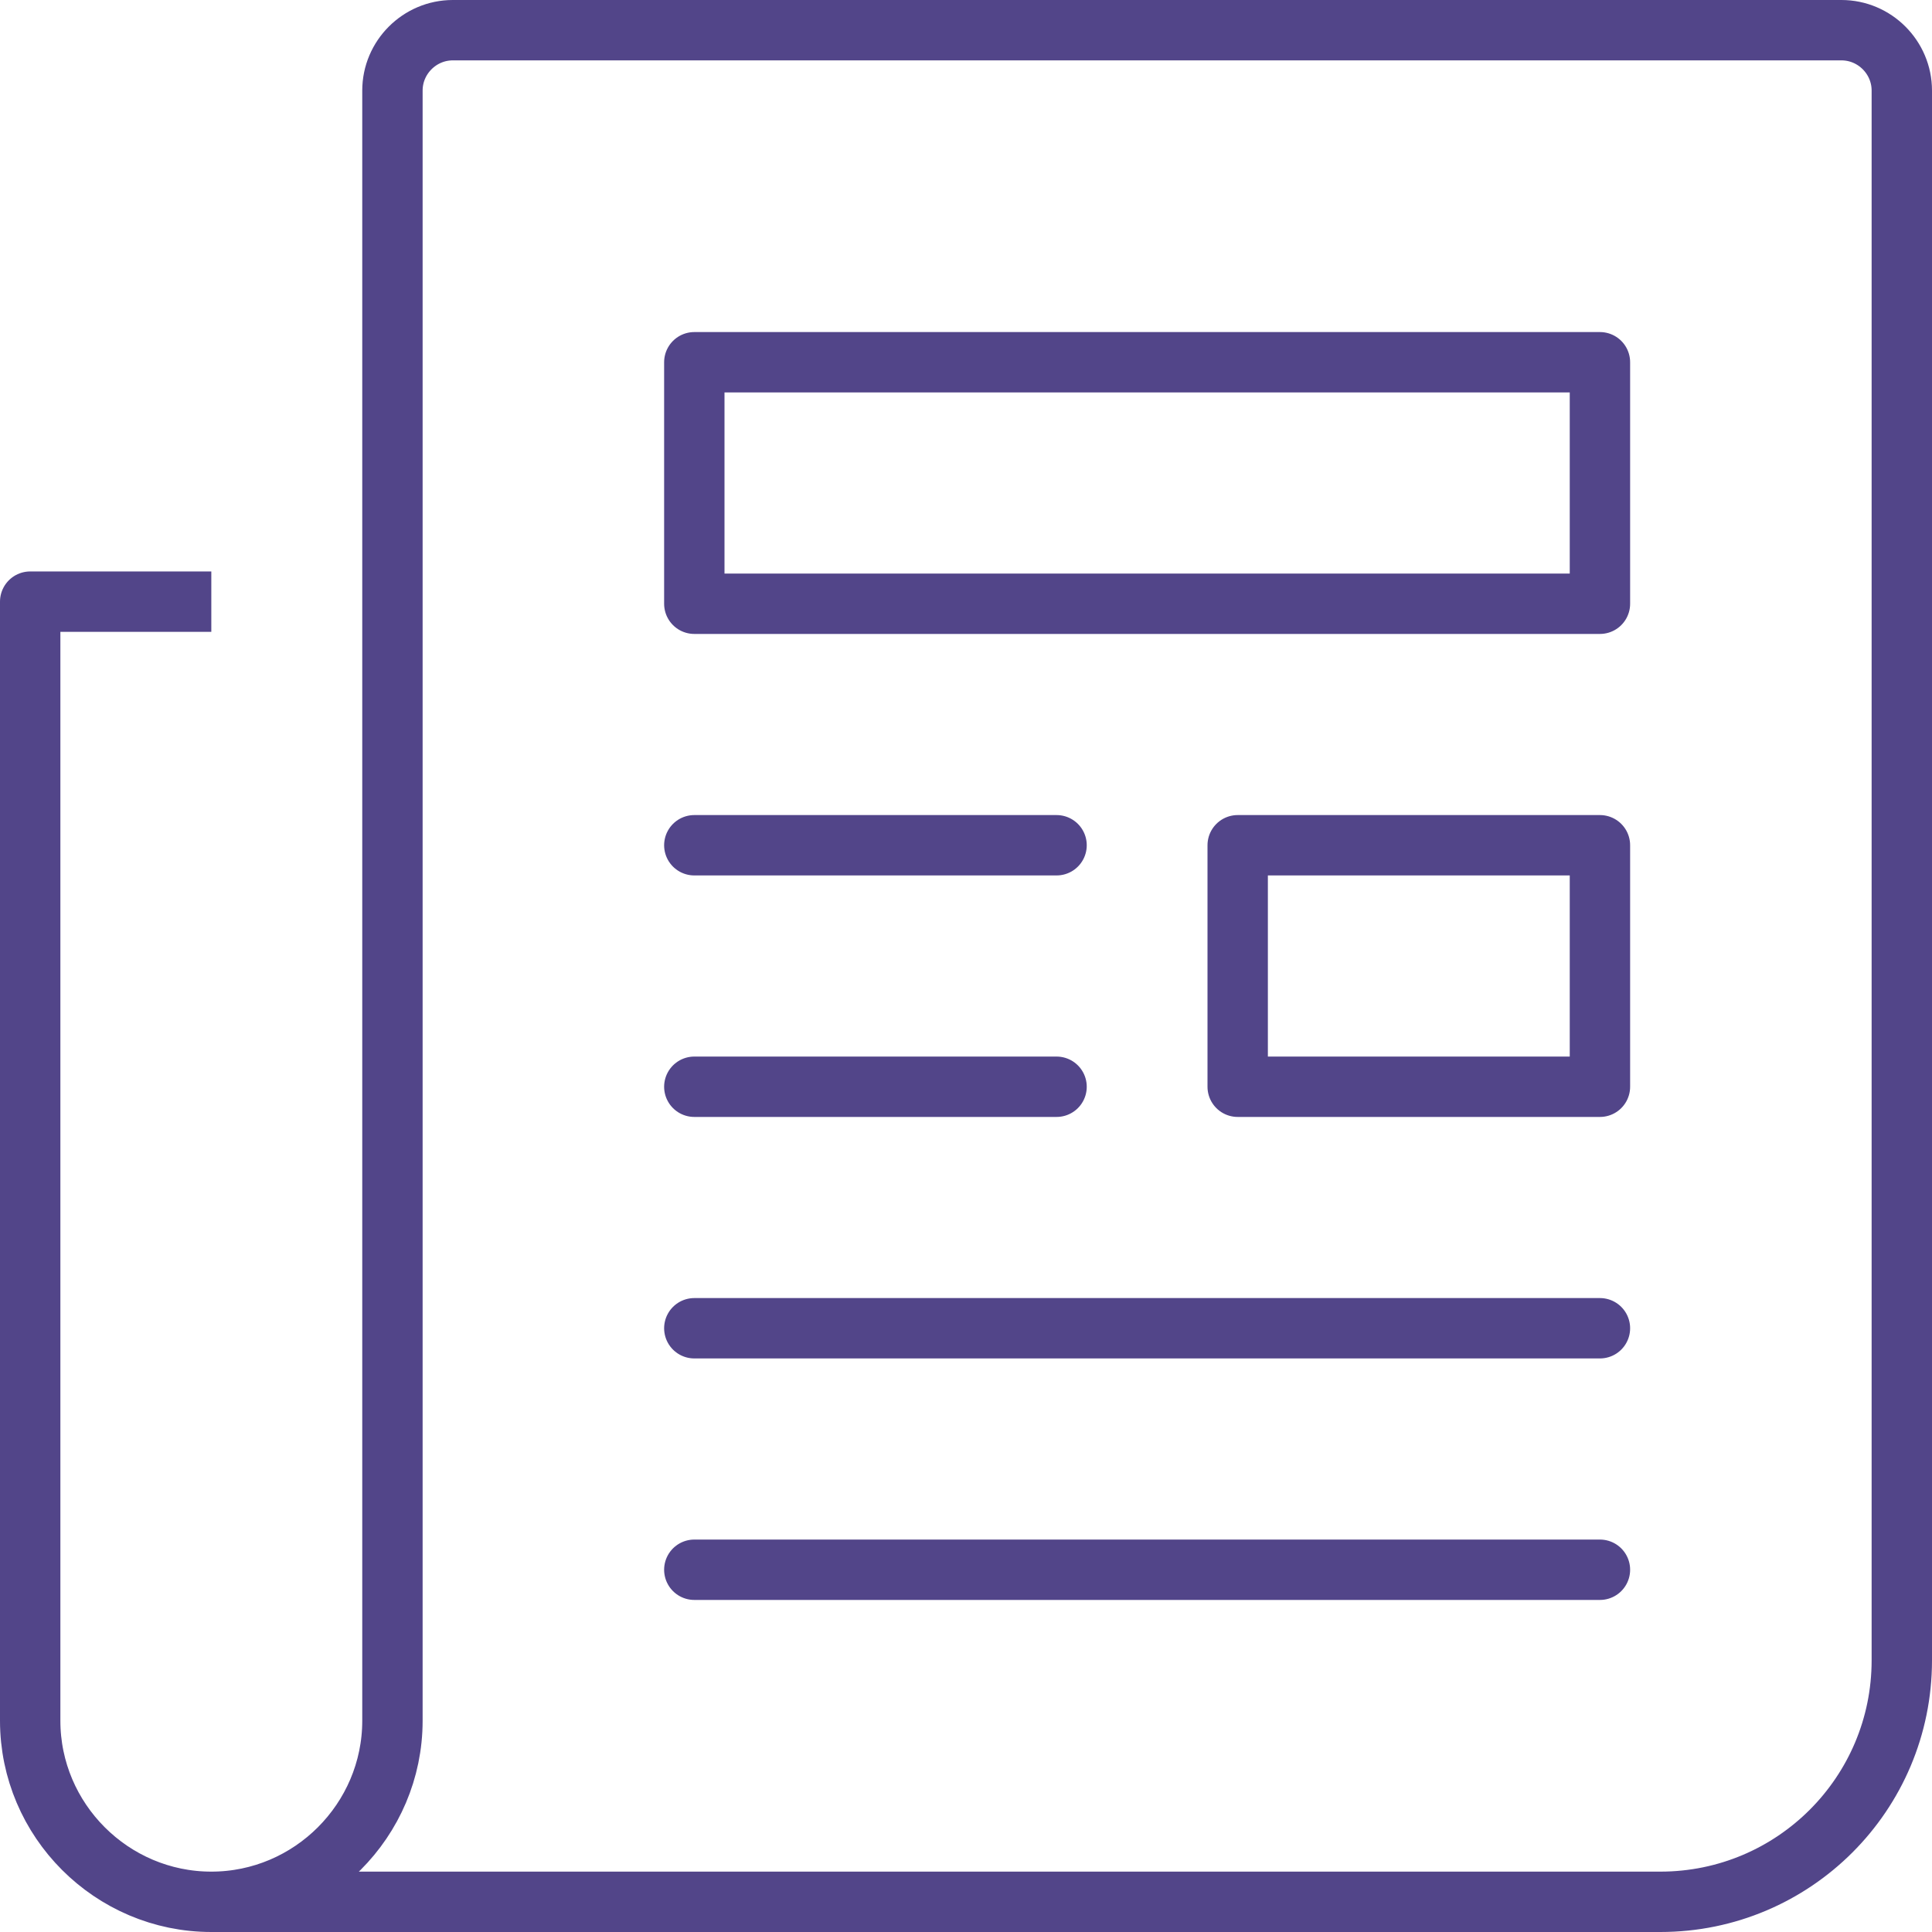 <svg fill="none" height="64" viewBox="0 0 64 64" width="64" xmlns="http://www.w3.org/2000/svg" xmlns:xlink="http://www.w3.org/1999/xlink"><clipPath id="a"><path d="m0 0h64v64h-64z"/></clipPath><g clip-path="url(#a)" stroke="#524589" stroke-linejoin="round" stroke-width="2"><g stroke-linecap="round"><path d="m23 28h12"/><path d="m23 36h12"/><path d="m23 44h30"/><path d="m23 52h30"/><path d="m53 28h-12v8h12z"/><path d="m53 12h-30v8h30z"/></g><path d="m7 63h48c4.42 0 8-3.58 8-8v-52c0-1.1-.9-2-2-2h-46c-1.1 0-2 .9-2 2v54c0 3.3-2.7 6-6 6zm0 0c-3.3 0-6-2.7-6-6v-37.07h5" stroke-linecap="square"/></g></svg>